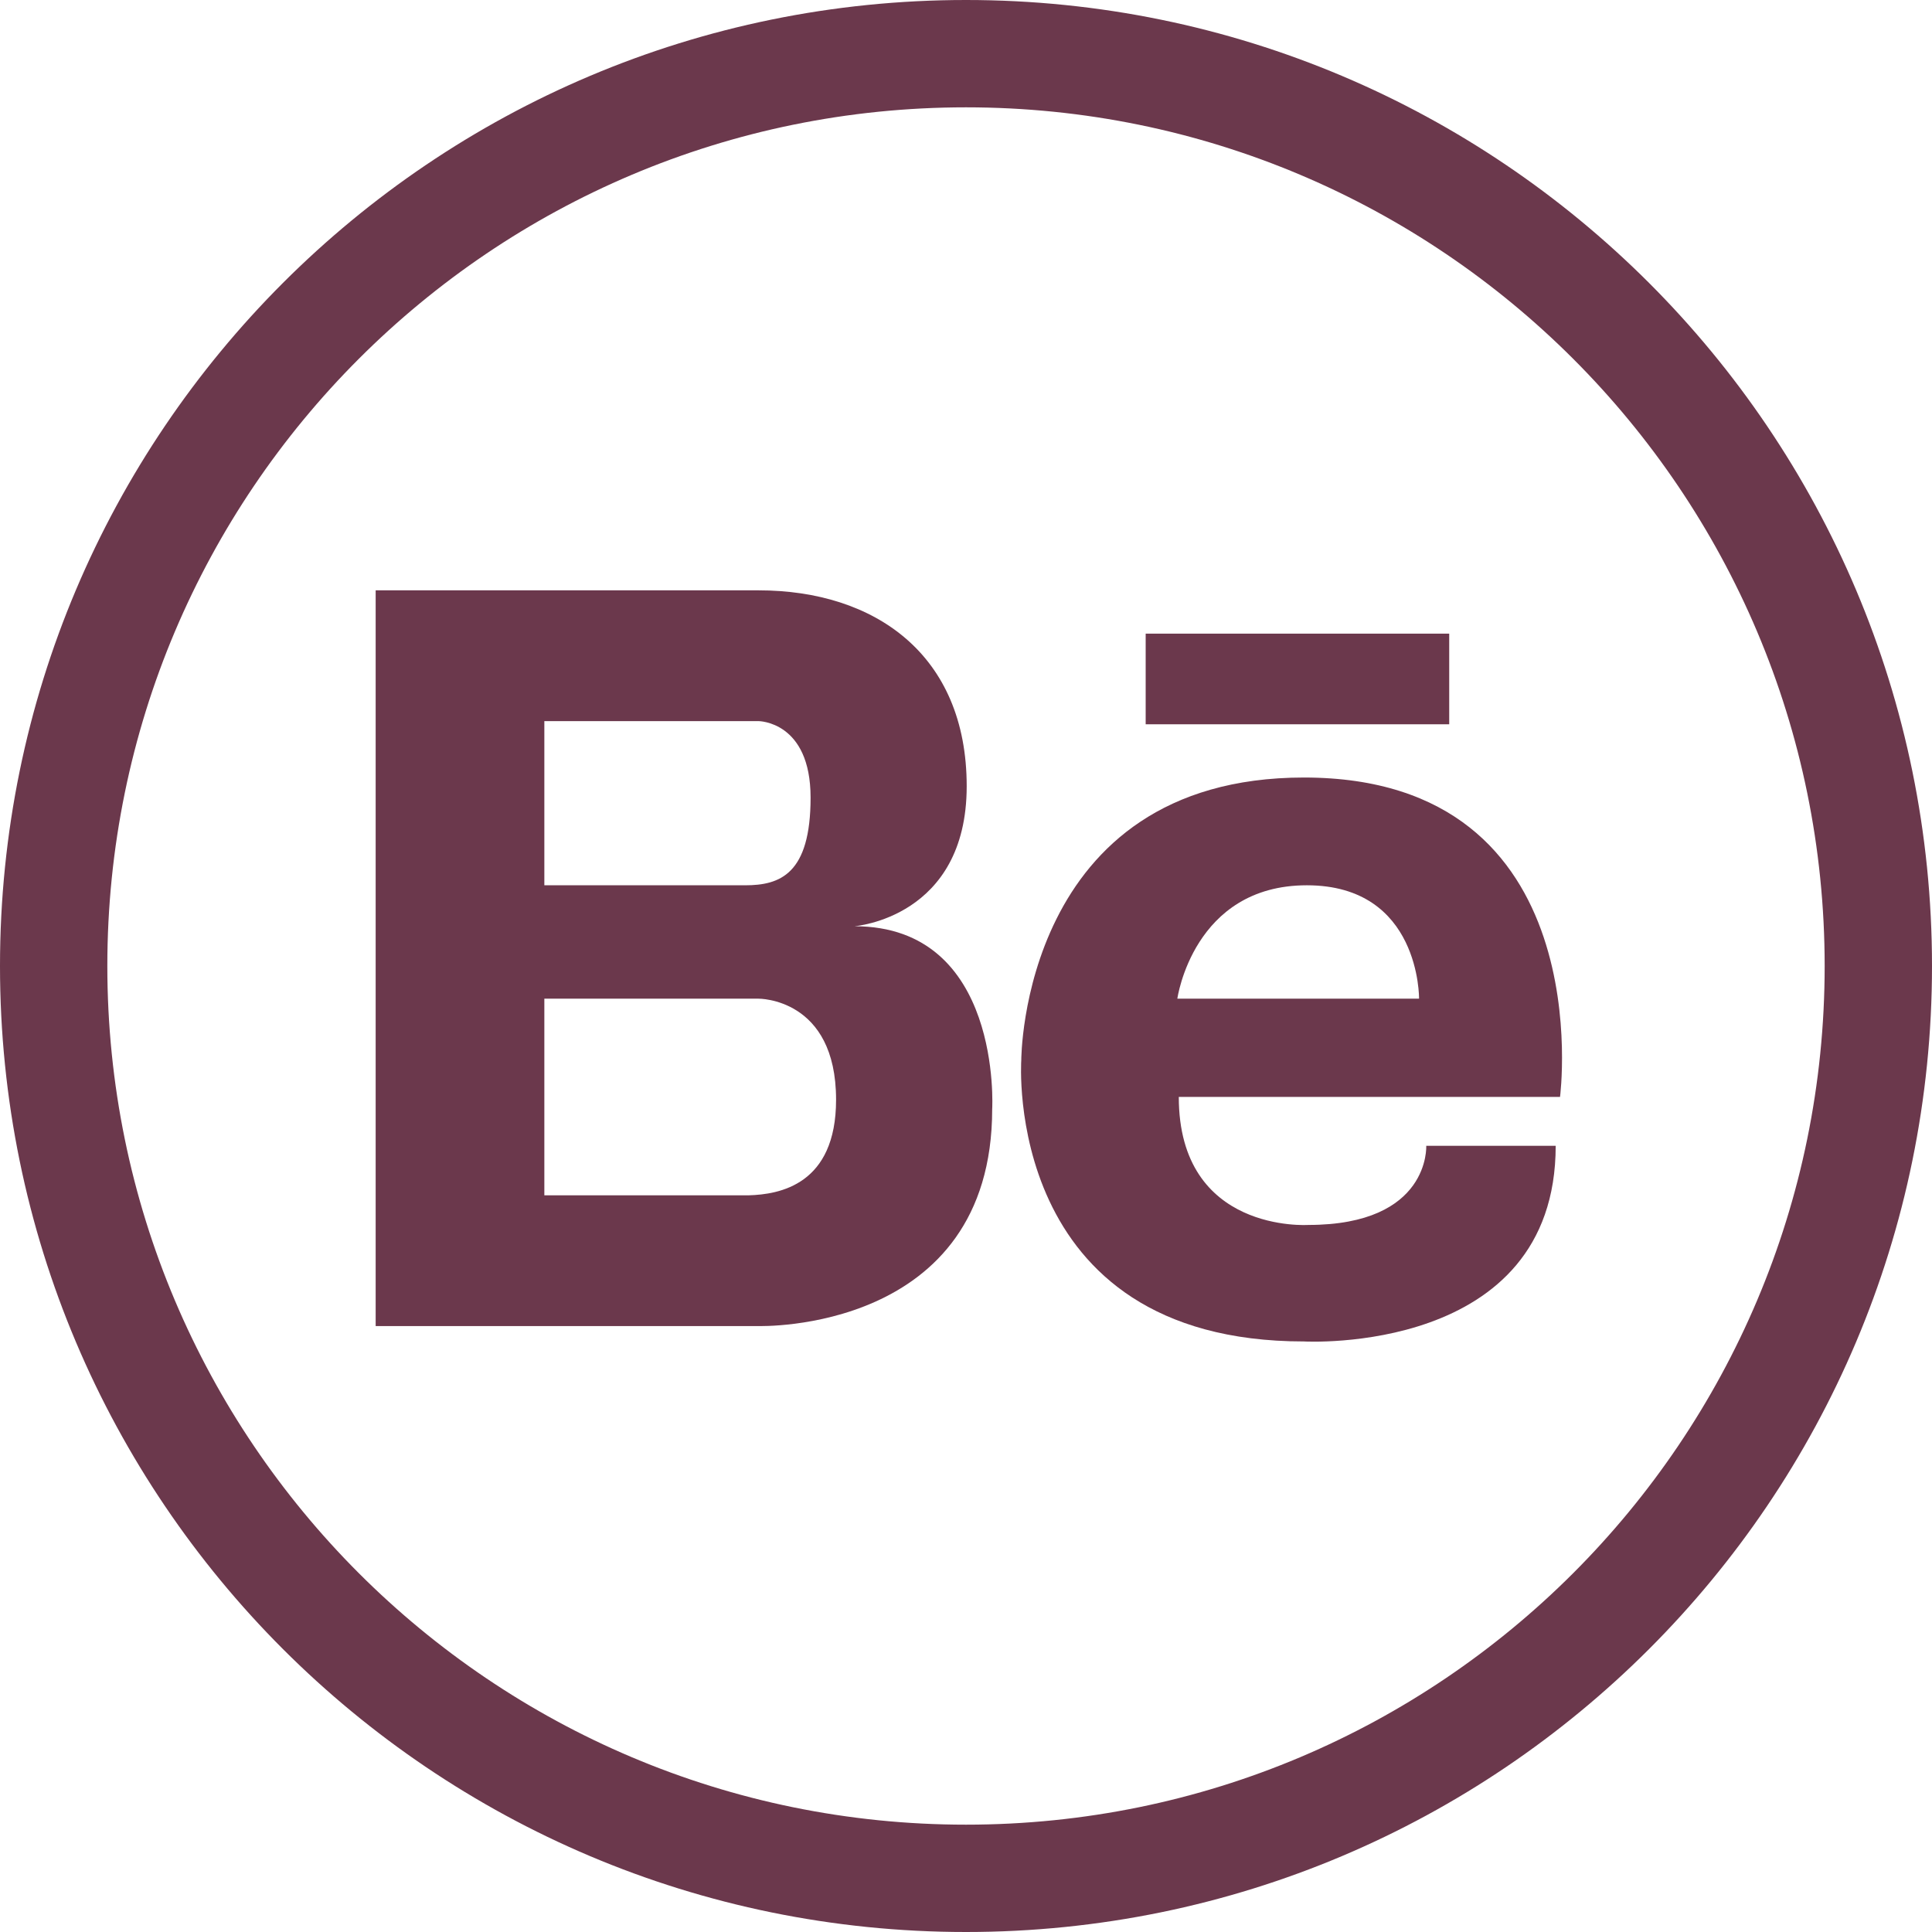 <?xml version="1.0" encoding="UTF-8"?> <svg xmlns="http://www.w3.org/2000/svg" width="36" height="36" viewBox="0 0 36 36" fill="none"> <path d="M15.921 17.259C15.921 17.259 18.013 17.104 18.013 14.65C18.013 12.197 16.302 11 14.134 11H10.143H10.026H7V24.709H10.026H10.143H14.134C14.134 24.709 18.488 24.847 18.488 20.663C18.489 20.663 18.679 17.259 15.921 17.259ZM10.143 13.437H13.62H14.134C14.134 13.437 15.104 13.437 15.104 14.863C15.104 16.289 14.533 16.496 13.886 16.496H10.143V13.437ZM13.95 22.273H10.143V18.609H14.134C14.134 18.609 15.579 18.591 15.579 20.492C15.579 22.078 14.522 22.257 13.95 22.273Z" fill="#6B384C"></path> <path d="M27.004 11.807H21.348V13.496H27.004V11.807Z" fill="#6B384C"></path> <path d="M24.297 14.488C19.025 14.488 19.03 19.755 19.03 19.755C19.03 19.755 18.668 24.996 24.297 24.996C24.297 24.996 28.988 25.264 28.988 21.35H26.576C26.576 21.35 26.656 22.825 24.378 22.825C24.378 22.825 21.965 22.986 21.965 20.439H29.069C29.069 20.439 29.846 14.488 24.297 14.488ZM26.442 18.609H21.938C21.938 18.609 22.233 16.496 24.351 16.496C26.469 16.496 26.442 18.609 26.442 18.609Z" fill="#6B384C"></path> <path fill-rule="evenodd" clip-rule="evenodd" d="M18 34C26.837 34 34 26.837 34 18C34 9.163 26.837 2 18 2C9.163 2 2 9.163 2 18C2 26.837 9.163 34 18 34ZM18 36C27.941 36 36 27.941 36 18C36 8.059 27.941 0 18 0C8.059 0 0 8.059 0 18C0 27.941 8.059 36 18 36Z" fill="#6B384C"></path> </svg> 